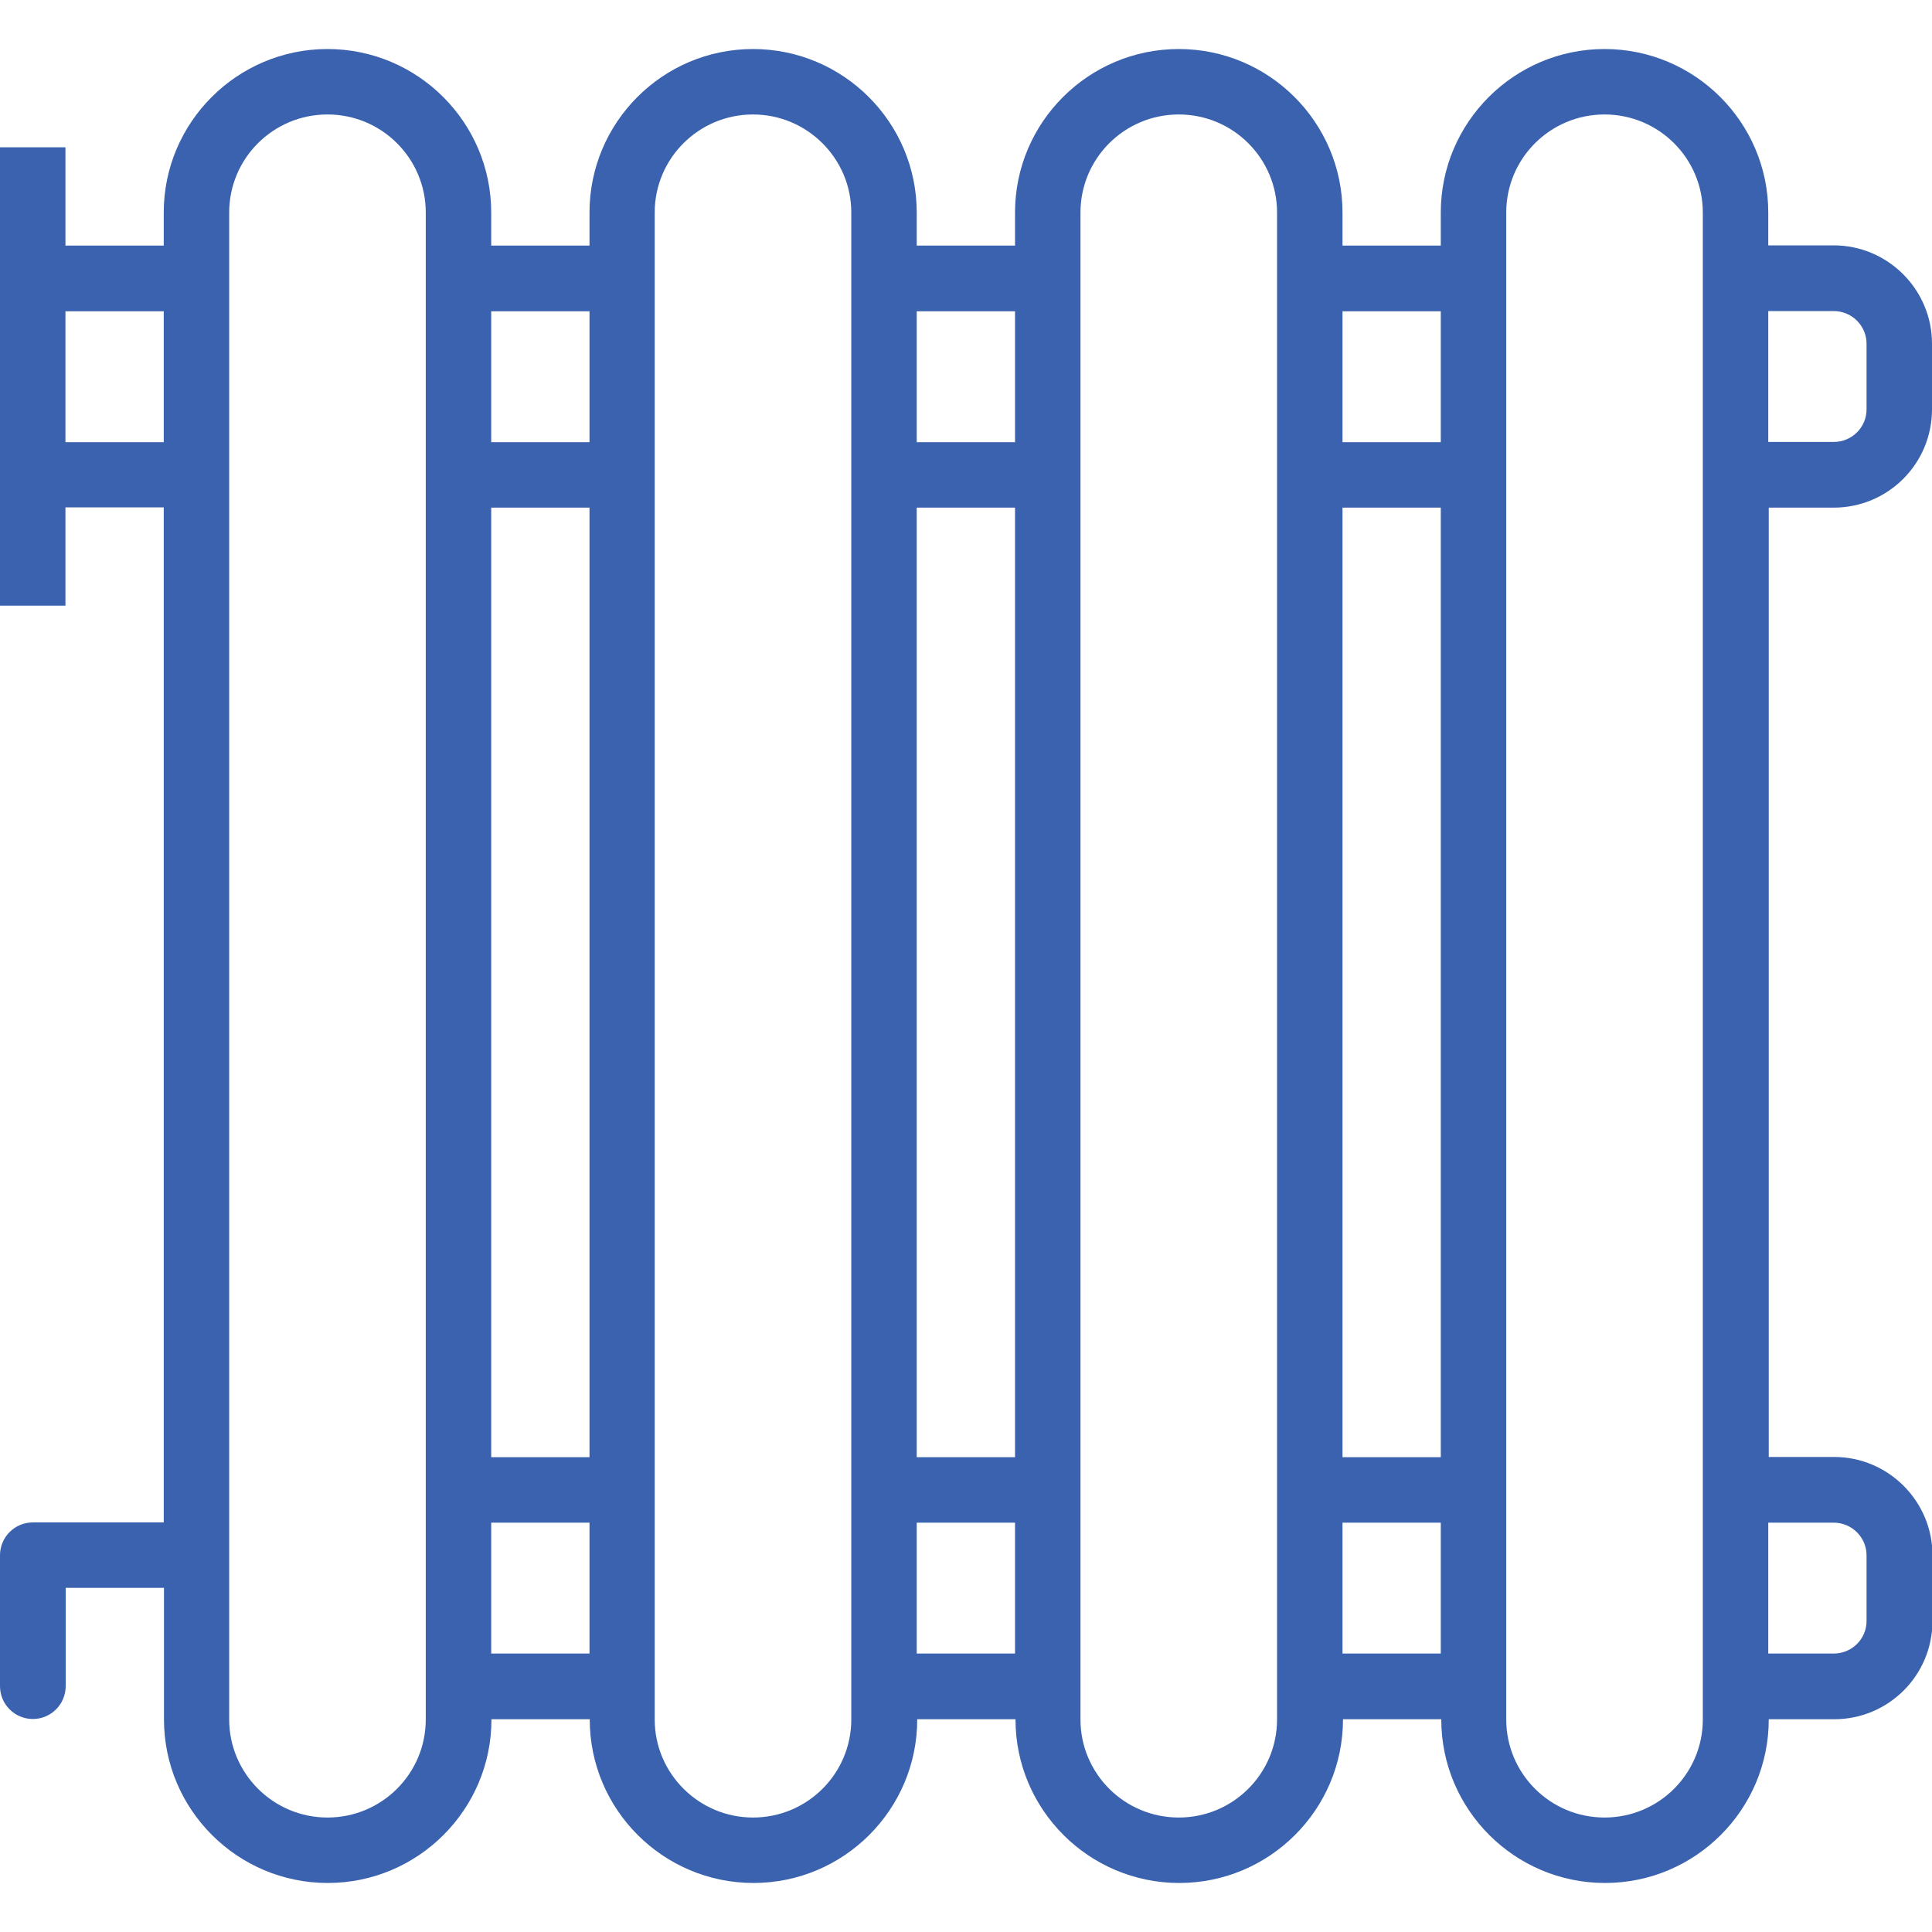 <?xml version="1.0" encoding="utf-8"?>
<!-- Generator: Adobe Illustrator 26.5.2, SVG Export Plug-In . SVG Version: 6.00 Build 0)  -->
<svg version="1.1" id="Layer_1" xmlns="http://www.w3.org/2000/svg" xmlns:xlink="http://www.w3.org/1999/xlink" x="0px" y="0px"
	 viewBox="0 0 800 800" style="enable-background:new 0 0 800 800;" xml:space="preserve">
<style type="text/css">
	.st0{fill:#3A62AE;}
</style>
<g>
	<g>
		<path class="st0" d="M759.3,210.2c22.5,0,40.7-18.2,40.7-40.7v-27.2c0-22.4-18.3-40.7-40.7-40.7h-27.1V88
			c0-37.3-30.4-67.7-67.8-67.7c-37.4,0-67.8,30.4-67.8,67.7v13.7h-40.7V88c0-37.3-30.4-67.7-67.8-67.7S420.3,50.7,420.3,88v13.7
			h-40.7V88c0-37.3-30.4-67.7-67.8-67.7S244.1,50.7,244.1,88v13.7h-40.7V88c0-37.3-30.4-67.7-67.8-67.7S67.8,50.7,67.8,88v13.7H27.1
			V61H0v54.2v81.4v54.2h27.1v-40.7h40.7v420.3H13.6c-7.5,0-13.6,6.1-13.6,13.6v54.2c0,7.5,6.1,13.6,13.6,13.6s13.6-6.1,13.6-13.6
			v-40.7h40.7V712c0,37.3,30.4,67.7,67.8,67.7s67.8-30.4,67.8-67.7v-0.1h40.7v0.1c0,37.3,30.4,67.7,67.8,67.7s67.8-30.4,67.8-67.7
			v-0.1h40.7v0.1c0,37.3,30.4,67.7,67.8,67.7s67.8-30.4,67.8-67.7v-0.1h40.7v0.1c0,37.3,30.4,67.7,67.8,67.7
			c37.4,0,67.8-30.4,67.8-67.7v-0.1h27.1c22.5,0,40.7-18.2,40.7-40.7V644c0-22.4-18.3-40.7-40.7-40.7h-27.1V210.2H759.3z
			 M732.2,128.8h27.1c7.5,0,13.6,6.1,13.6,13.5v27.2c0,7.5-6.1,13.5-13.6,13.5h-27.1V128.8z M67.8,183.1H27.1v-54.2h40.7V183.1z
			 M176.3,115.3v81.4V617v81.4V712c0,22.4-18.2,40.6-40.7,40.6S94.9,734.3,94.9,712V196.6v-81.4V88c0-22.4,18.2-40.6,40.7-40.6
			s40.7,18.2,40.7,40.6L176.3,115.3L176.3,115.3z M244.1,684.7h-40.7v-54.2h40.7V684.7z M244.1,603.4h-40.7V210.2h40.7V603.4z
			 M244.1,183.1h-40.7v-54.2h40.7V183.1z M352.5,115.3v81.4V617v81.4V712c0,22.4-18.2,40.6-40.7,40.6c-22.4,0-40.7-18.2-40.7-40.6
			v-13.7V617V196.6v-81.4V88c0-22.4,18.2-40.6,40.7-40.6c22.4,0,40.7,18.2,40.7,40.6V115.3z M420.3,684.7h-40.7v-54.2h40.7V684.7z
			 M420.3,603.4h-40.7V210.2h40.7V603.4z M420.3,183.1h-40.7v-54.2h40.7V183.1z M528.8,115.3v81.4V617v81.4V712
			c0,22.4-18.2,40.6-40.7,40.6s-40.7-18.2-40.7-40.6v-13.7V617V196.6v-81.4V88c0-22.4,18.2-40.6,40.7-40.6s40.7,18.2,40.7,40.6
			V115.3z M596.6,684.7h-40.7v-54.2h40.7V684.7z M596.6,603.4h-40.7V210.2h40.7V603.4z M596.6,183.1h-40.7v-54.2h40.7V183.1z
			 M705.1,115.3v81.4V617v81.4V712c0,22.4-18.2,40.6-40.7,40.6s-40.7-18.2-40.7-40.6v-13.7V617V196.6v-81.4V88
			c0-22.4,18.2-40.6,40.7-40.6s40.7,18.2,40.7,40.6V115.3z M759.3,630.5c7.5,0,13.6,6.1,13.6,13.5v27.2c0,7.5-6.1,13.5-13.6,13.5
			h-27.1v-54.2H759.3z"/>
	</g>
</g>
</svg>
